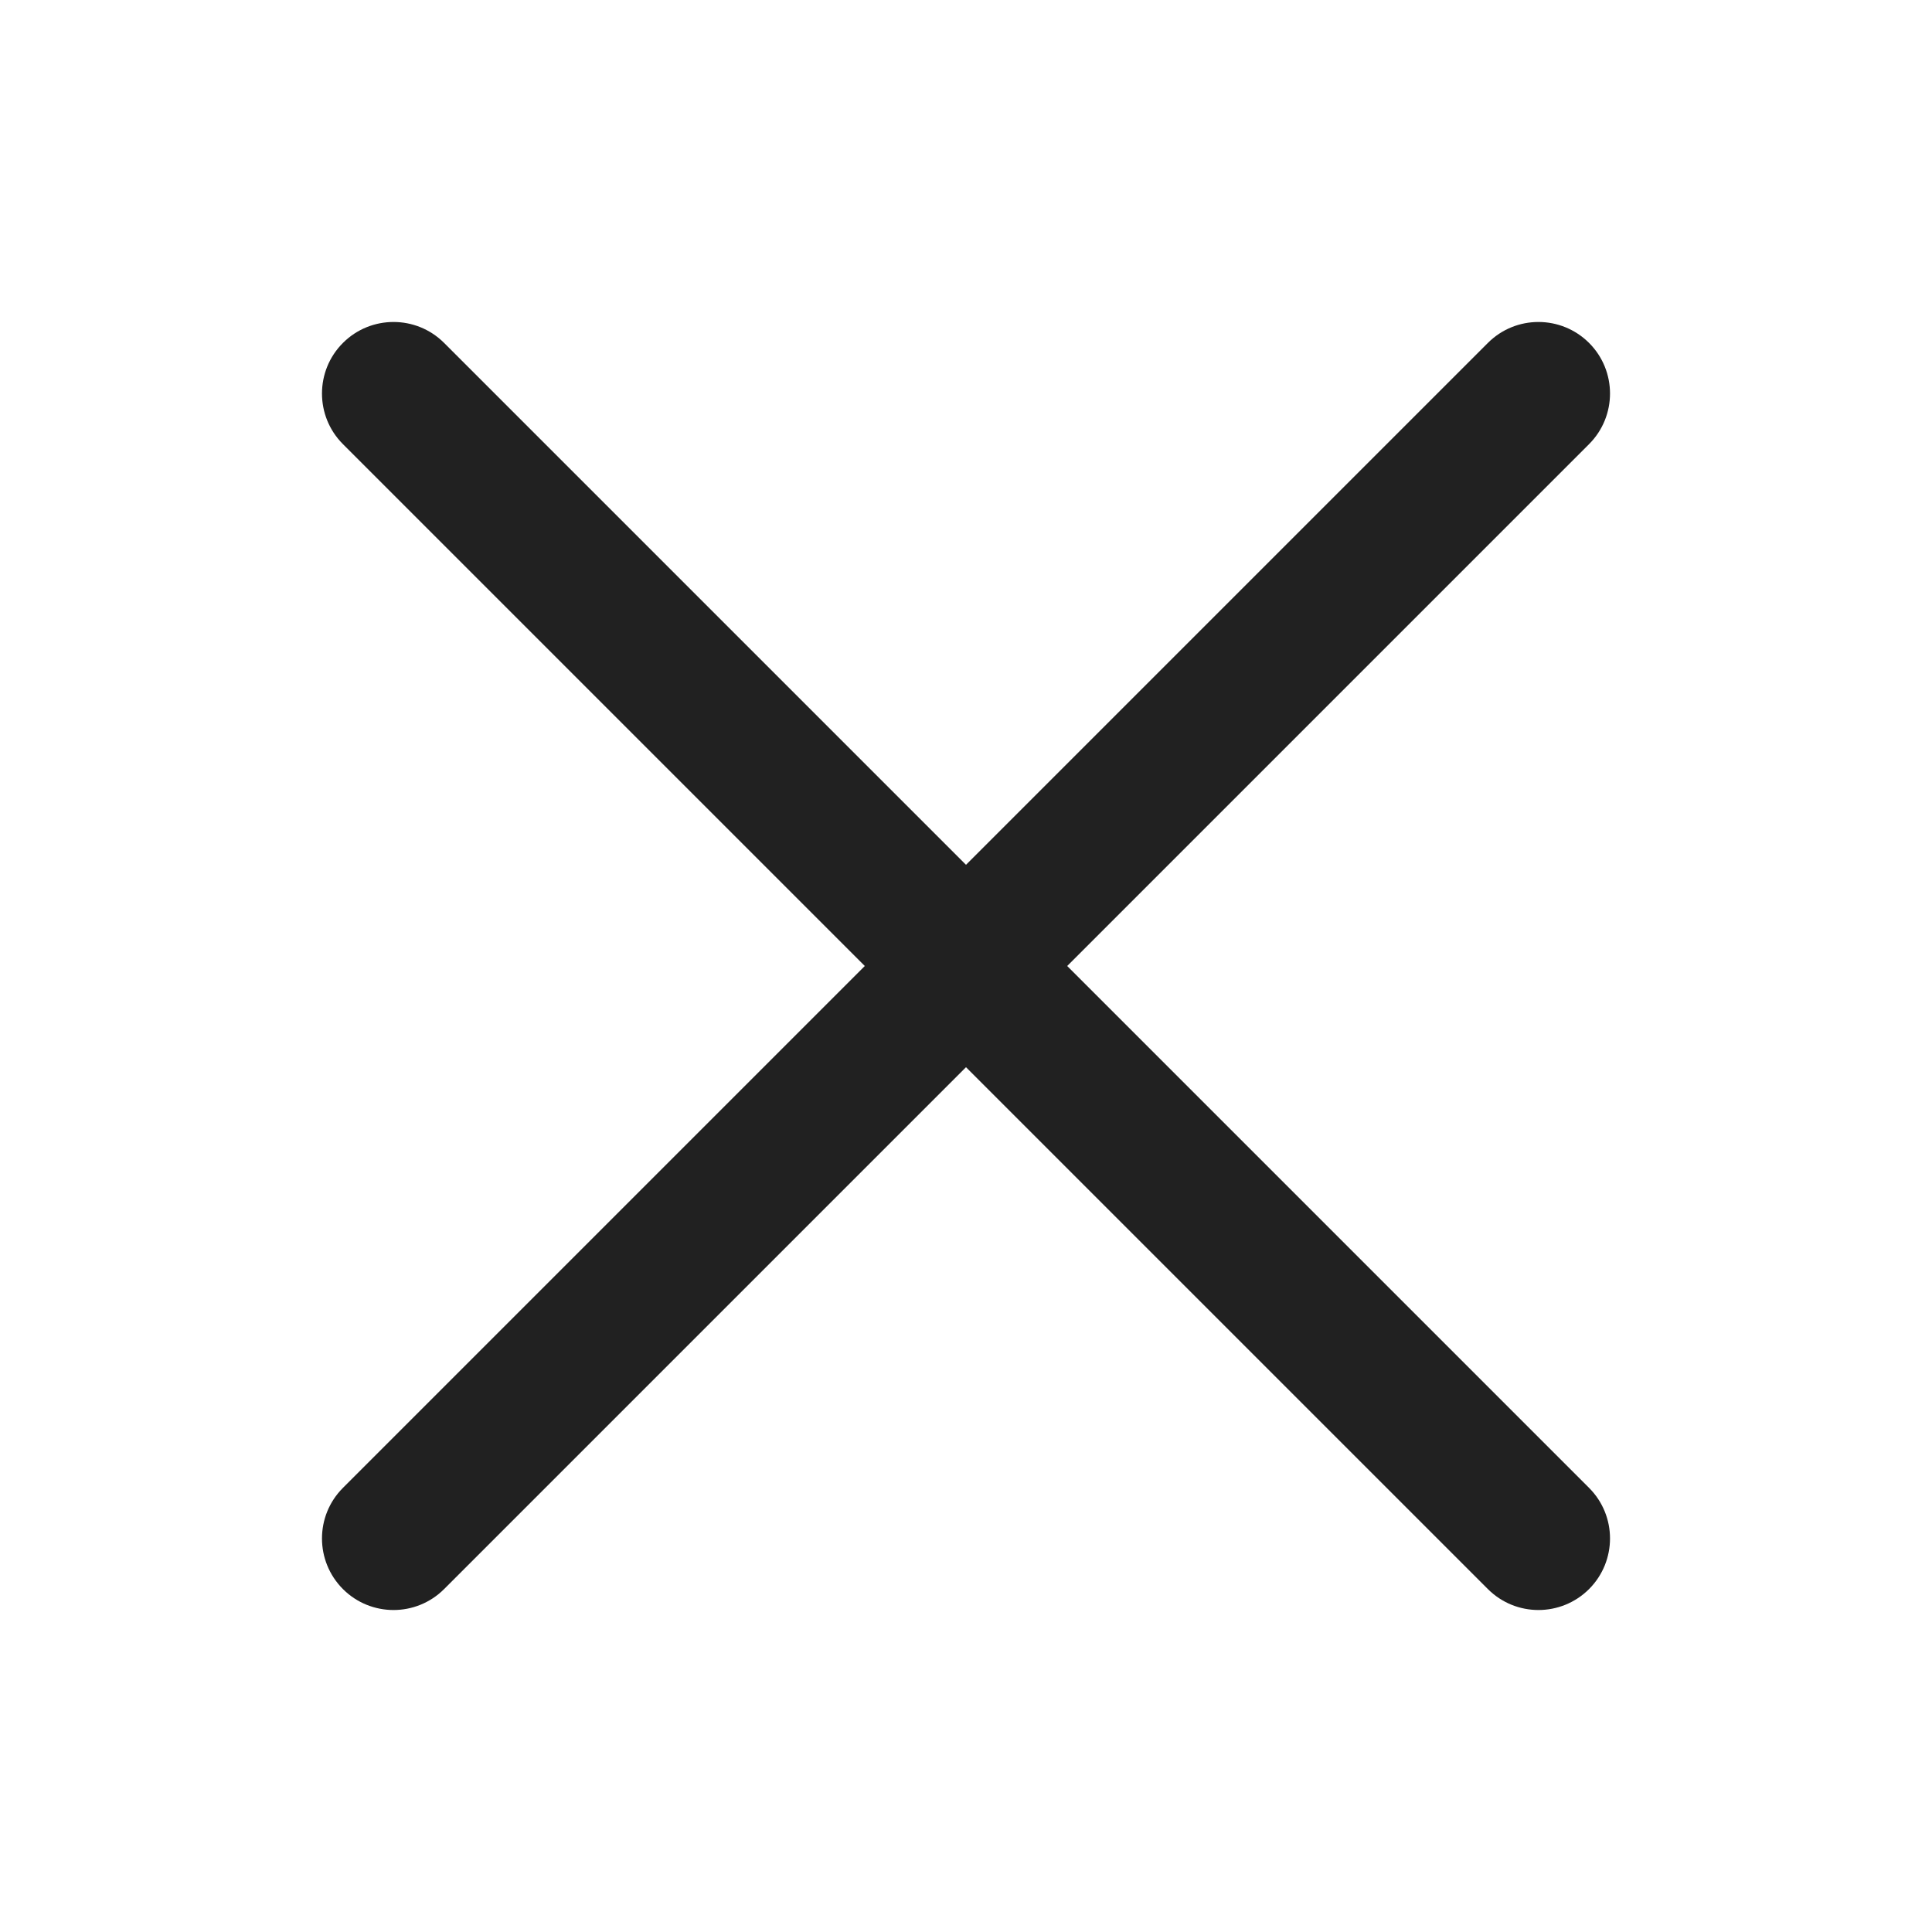 <svg xmlns="http://www.w3.org/2000/svg" width="24" height="24" viewBox="0 0 24 24" fill="none">
    <path fill-rule="evenodd" clip-rule="evenodd"
    d="M19.74 5.517C20.087 5.17 20.087 4.607 19.74 4.26C19.392 3.913 18.83 3.913 18.483 4.26L12 10.743L5.517 4.26C5.17 3.913 4.607 3.913 4.26 4.26C3.913 4.607 3.913 5.17 4.26 5.517L10.743 12L4.26 18.483C3.913 18.83 3.913 19.392 4.26 19.74C4.607 20.087 5.17 20.087 5.517 19.74L12 13.257L18.483 19.74C18.83 20.087 19.392 20.087 19.74 19.74C20.087 19.392 20.087 18.83 19.74 18.483L13.257 12L19.74 5.517Z"
    fill="#212121"></path>
</svg>
